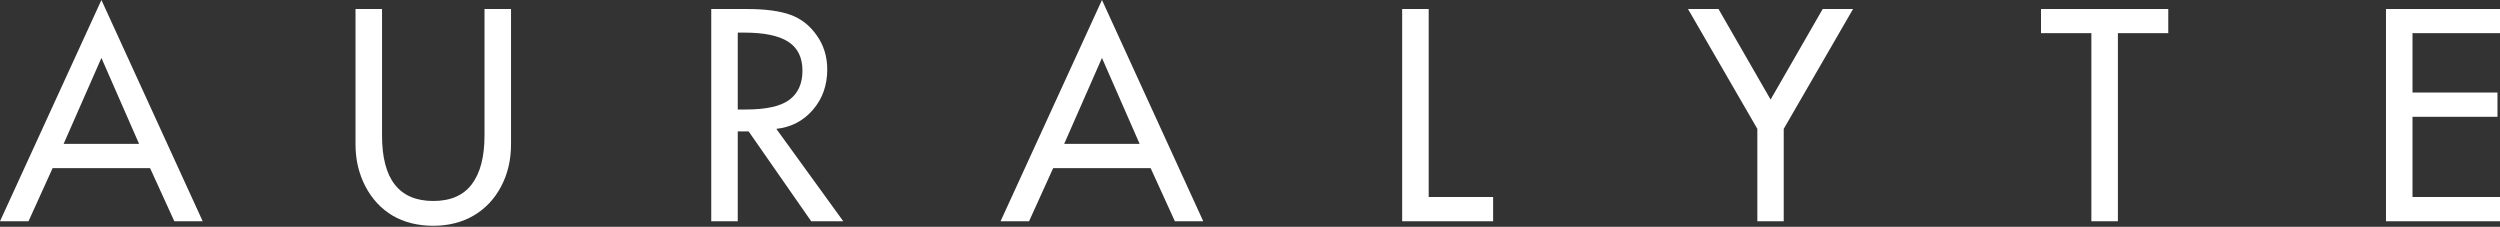 <svg width="1400" height="127" viewBox="0 0 1400 127" fill="none" xmlns="http://www.w3.org/2000/svg">
<rect x="0" y="0" width="1400" height="127" fill="#333333" stroke="none"/>
<path d="M56.794 0L113.513 123.906H97.625L84.04 94.136H29.473L15.962 123.906H0L56.794 0ZM35.635 80.55H77.878L56.794 32.443L35.635 80.55Z" fill="white"/>
<path d="M213.939 5.048V75.947C213.939 88.085 216.314 97.217 221.066 103.342C225.854 109.485 233.055 112.547 242.67 112.547C252.321 112.547 259.485 109.429 264.199 103.193C268.95 96.92 271.326 87.826 271.326 75.947V5.048H286.174V80.847C286.174 89.57 284.318 97.44 280.606 104.455C276.931 111.434 271.809 116.853 265.238 120.714C258.705 124.519 251.17 126.43 242.67 126.43C233.909 126.43 226.281 124.519 219.804 120.714C213.363 116.853 208.296 111.397 204.585 104.307C200.91 97.18 199.091 89.422 199.091 80.995V5.048H213.939Z" fill="white"/>
<path d="M418.341 5.048C428.623 5.048 436.753 6.143 442.692 8.315C448.631 10.449 453.531 14.291 457.391 19.822C461.289 25.316 463.256 31.682 463.256 38.901C463.256 47.773 460.584 55.29 455.238 61.47C449.93 67.669 443.1 71.233 434.748 72.161L472.239 123.906H454.273L419.232 73.572H413.144V123.906H398.296V5.048H418.341ZM413.144 61.322H417.673C429.05 61.322 437.161 59.522 442.024 55.902C446.923 52.246 449.373 46.808 449.373 39.57C449.373 32.201 446.719 26.8 441.43 23.385C436.122 19.97 427.955 18.263 416.931 18.263H413.144V61.322Z" fill="white"/>
<path d="M617.103 0L673.822 123.906H657.935L644.349 94.136H589.783L576.271 123.906H560.309L617.103 0ZM595.945 80.55H638.187L617.103 32.443L595.945 80.55Z" fill="white"/>
<path d="M800.065 5.048V110.32H836.145V123.906H785.217V5.048H800.065Z" fill="white"/>
<path d="M962.358 5.048L991.534 55.754L1020.71 5.048H1037.71L998.884 72.161V123.906H984.11V72.161L945.283 5.048H962.358Z" fill="white"/>
<path d="M1214.23 5.048V18.56H1186.02V123.906H1171.17V18.56H1142.96V5.048H1214.23Z" fill="white"/>
<path d="M1400 5.048V18.56H1351V51.819H1398.59V65.405H1351V110.32H1400V123.906H1336.15V5.048H1400Z" fill="white"/>
</svg>
